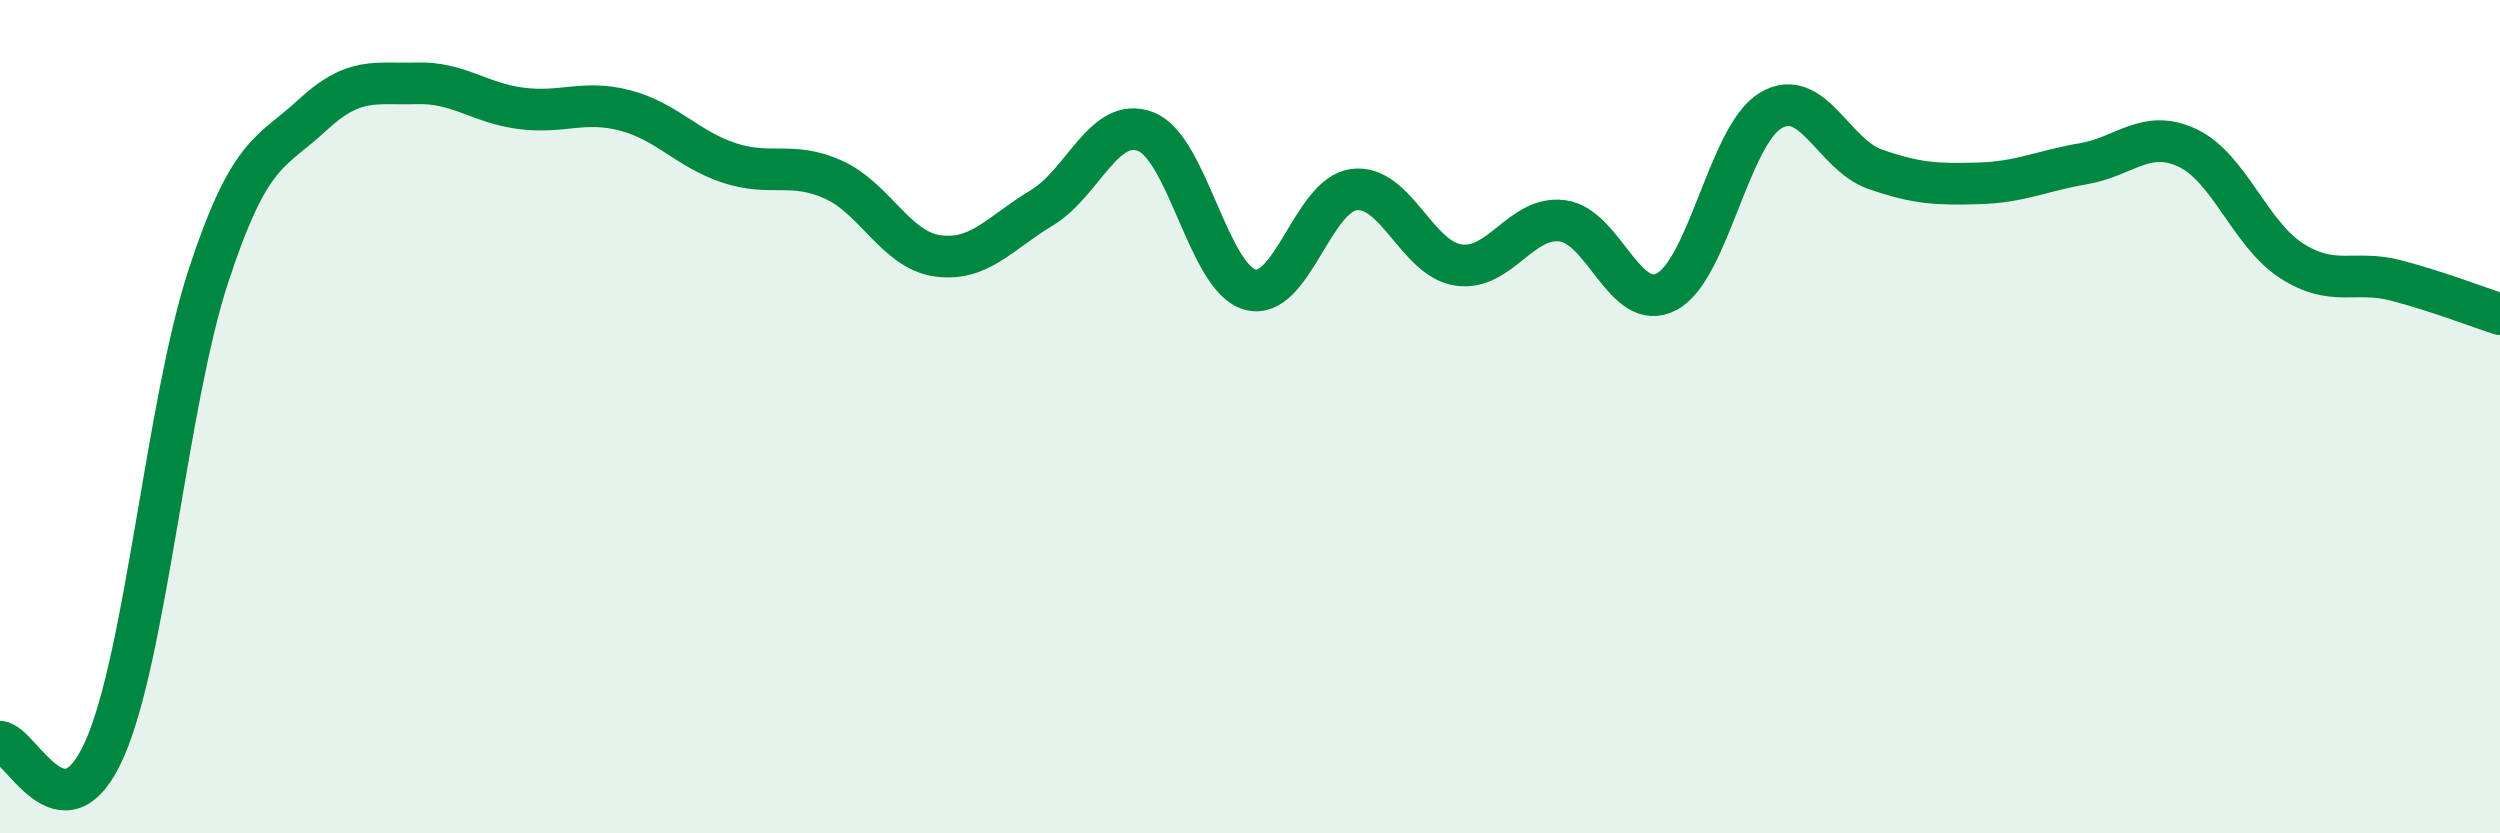 
    <svg width="60" height="20" viewBox="0 0 60 20" xmlns="http://www.w3.org/2000/svg">
      <path
        d="M 0,17.8 C 0.5,17.84 1.5,20.23 2.5,18 C 3.5,15.77 4,9.68 5,6.63 C 6,3.58 6.5,3.69 7.5,2.76 C 8.5,1.83 9,2.03 10,2 C 11,1.97 11.5,2.47 12.5,2.6 C 13.5,2.73 14,2.39 15,2.65 C 16,2.91 16.5,3.58 17.5,3.91 C 18.5,4.24 19,3.86 20,4.31 C 21,4.76 21.5,6 22.5,6.14 C 23.5,6.28 24,5.59 25,4.99 C 26,4.39 26.5,2.77 27.5,3.16 C 28.5,3.55 29,6.67 30,6.95 C 31,7.23 31.5,4.67 32.5,4.55 C 33.5,4.43 34,6.21 35,6.36 C 36,6.51 36.5,5.17 37.5,5.3 C 38.5,5.43 39,7.53 40,7 C 41,6.47 41.5,3.24 42.5,2.65 C 43.5,2.06 44,3.71 45,4.06 C 46,4.41 46.5,4.43 47.5,4.4 C 48.5,4.37 49,4.1 50,3.93 C 51,3.76 51.5,3.08 52.5,3.55 C 53.5,4.02 54,5.62 55,6.26 C 56,6.9 56.5,6.47 57.5,6.73 C 58.5,6.99 59.5,7.38 60,7.54L60 20L0 20Z"
        fill="#008740"
        opacity="0.1"
        stroke-linecap="round"
        stroke-linejoin="round"
      />
      <path
        d="M 0,17.8 C 0.5,17.84 1.5,20.23 2.5,18 C 3.5,15.77 4,9.68 5,6.63 C 6,3.58 6.5,3.69 7.5,2.76 C 8.5,1.83 9,2.03 10,2 C 11,1.97 11.5,2.47 12.5,2.6 C 13.5,2.73 14,2.39 15,2.65 C 16,2.91 16.5,3.58 17.5,3.91 C 18.5,4.24 19,3.86 20,4.31 C 21,4.76 21.5,6 22.5,6.14 C 23.5,6.28 24,5.59 25,4.99 C 26,4.39 26.5,2.77 27.5,3.16 C 28.5,3.55 29,6.67 30,6.95 C 31,7.23 31.5,4.67 32.5,4.55 C 33.5,4.43 34,6.21 35,6.36 C 36,6.51 36.5,5.17 37.5,5.3 C 38.5,5.43 39,7.53 40,7 C 41,6.47 41.5,3.24 42.5,2.65 C 43.5,2.06 44,3.71 45,4.06 C 46,4.41 46.5,4.43 47.5,4.4 C 48.5,4.37 49,4.1 50,3.93 C 51,3.76 51.5,3.08 52.5,3.55 C 53.5,4.02 54,5.62 55,6.26 C 56,6.9 56.5,6.47 57.5,6.73 C 58.5,6.99 59.5,7.38 60,7.54"
        stroke="#008740"
        stroke-width="1"
        fill="none"
        stroke-linecap="round"
        stroke-linejoin="round"
      />
    </svg>
  